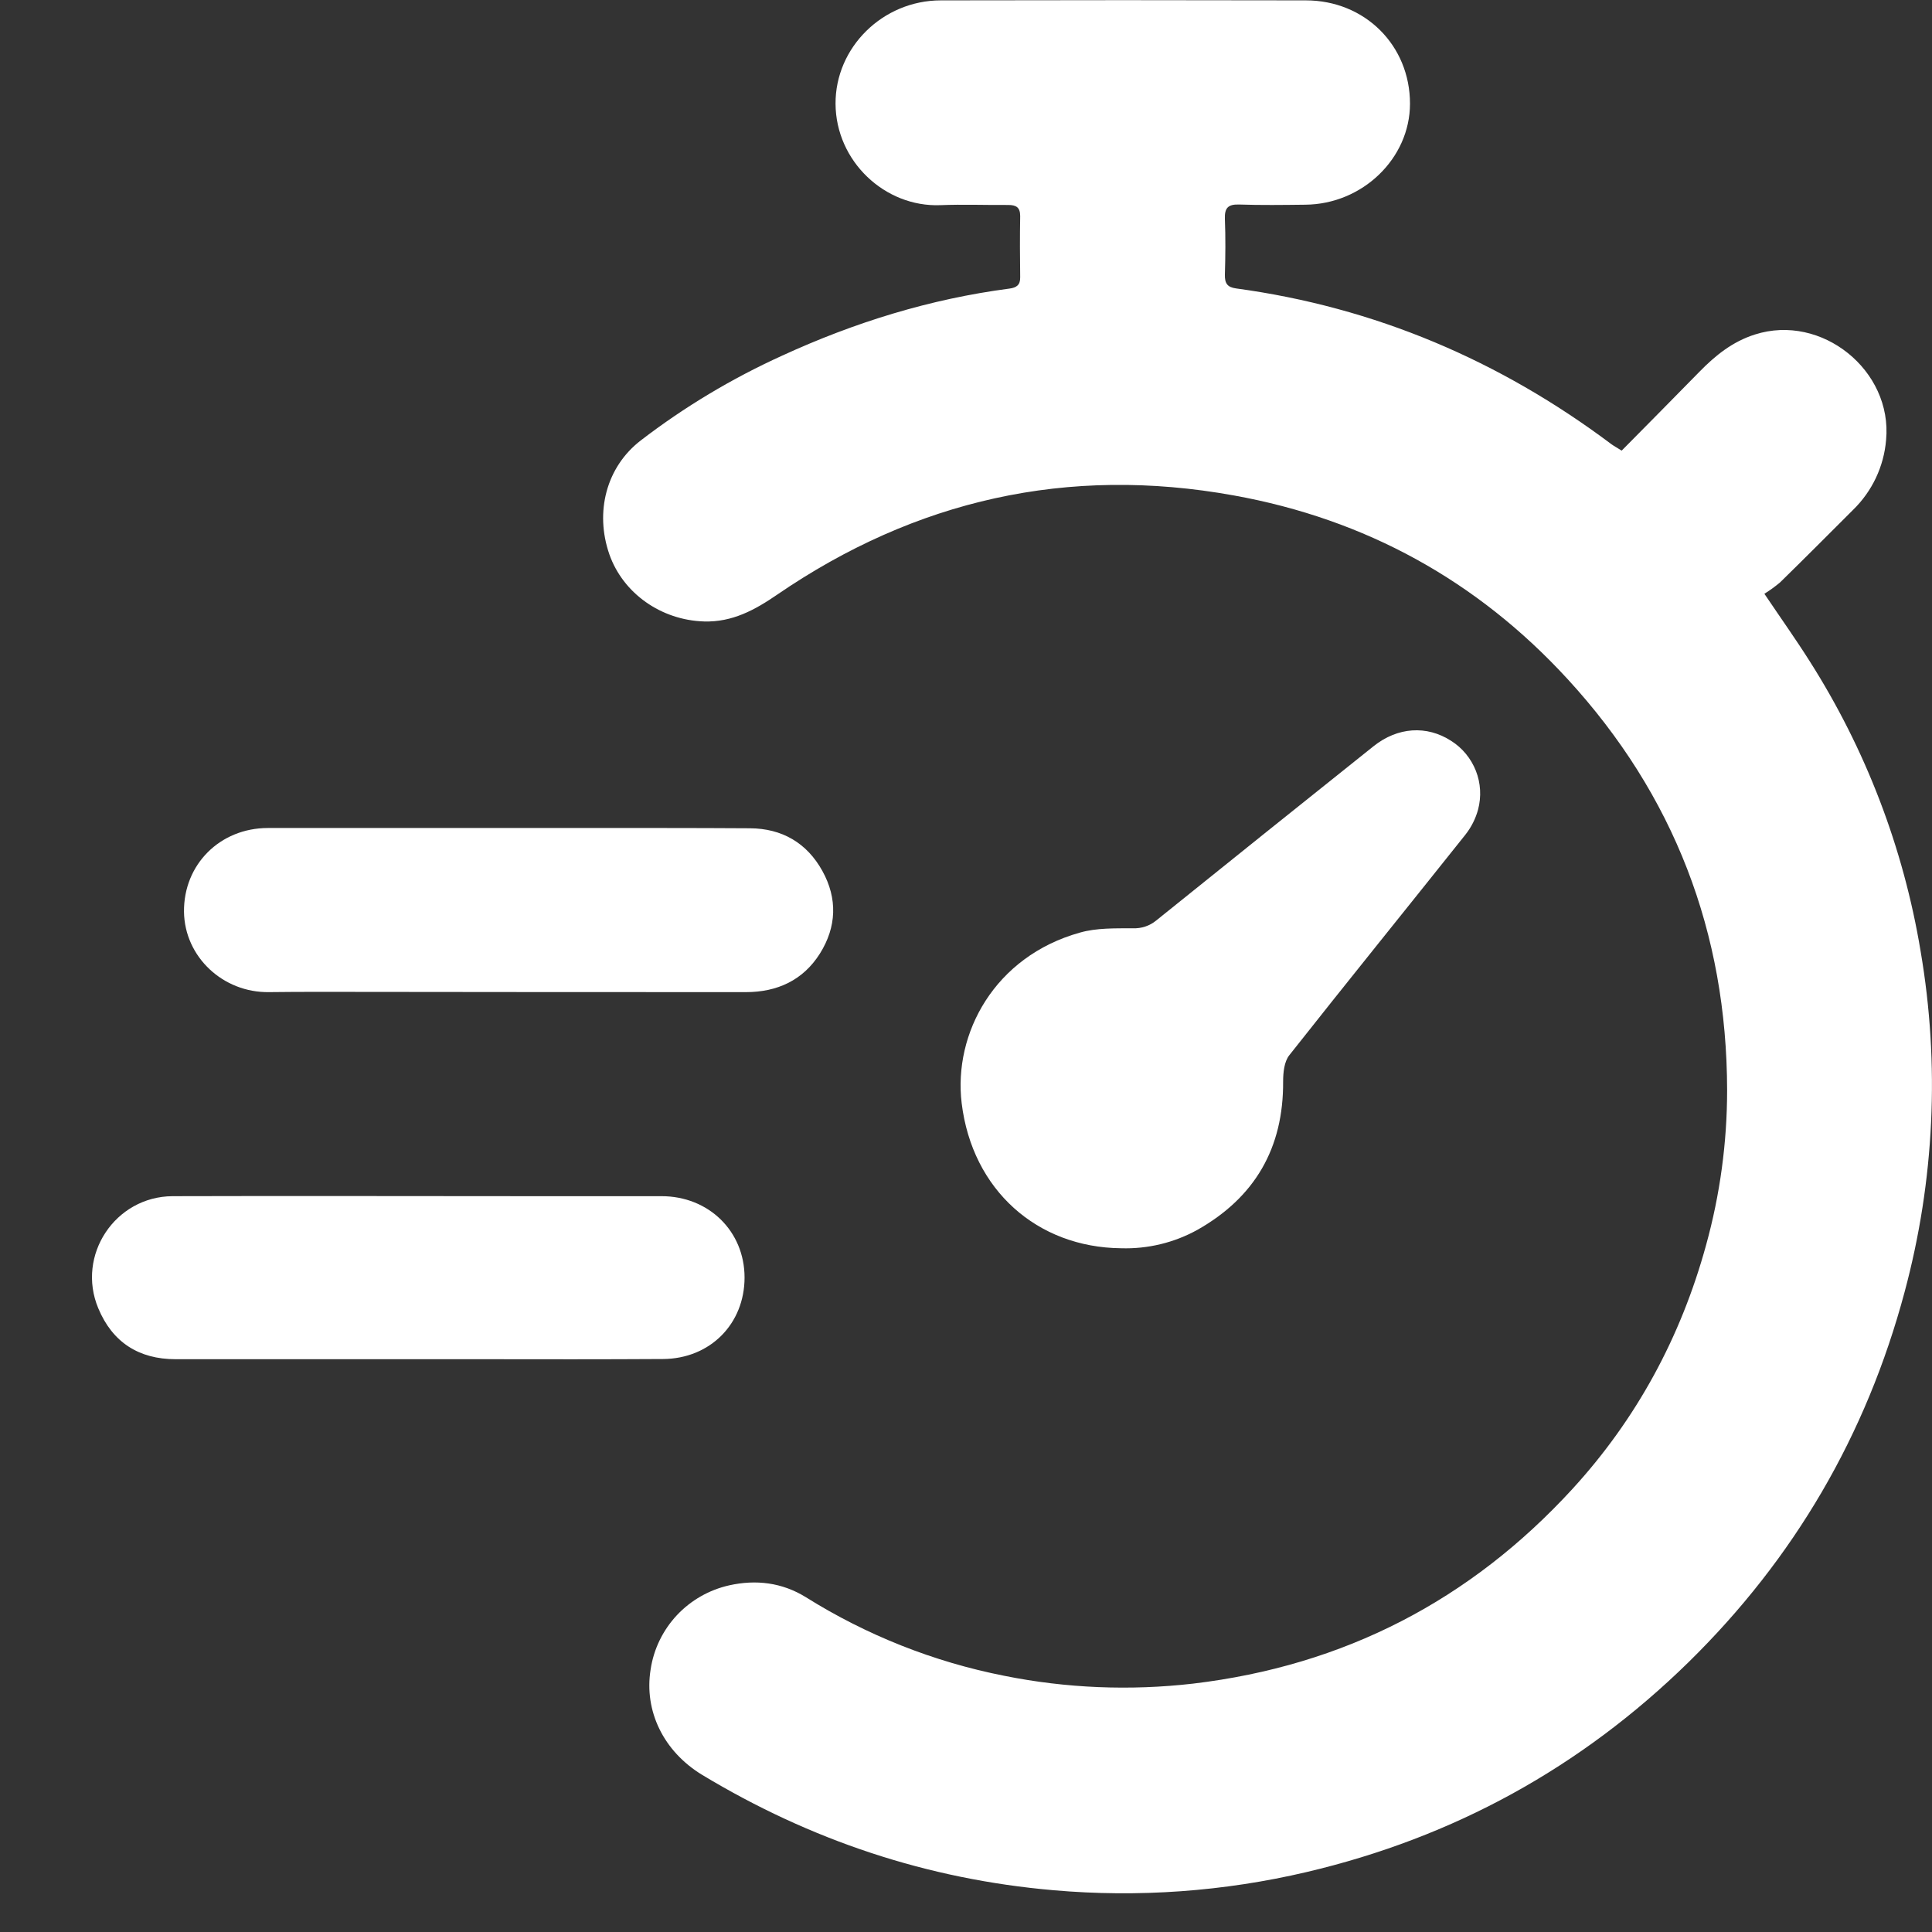 <svg width="21" height="21" viewBox="0 0 21 21" fill="none" xmlns="http://www.w3.org/2000/svg">
<rect x="0" y="0" width="21" height="21" fill="#333333" stroke="none"/>
<g clip-path="url(#clip0_38_3719)">
<path d="M20.702 14.044C20.286 15.599 19.503 16.94 18.353 18.068C17.184 19.212 15.802 19.972 14.204 20.348C13.303 20.56 12.374 20.627 11.452 20.546C10.078 20.427 8.809 20.002 7.632 19.292C7.213 19.037 6.999 18.599 7.072 18.146C7.105 17.925 7.205 17.72 7.357 17.557C7.51 17.394 7.708 17.281 7.926 17.232C8.217 17.167 8.5 17.201 8.758 17.36C9.419 17.774 10.149 18.064 10.915 18.215C11.591 18.351 12.284 18.379 12.97 18.3C14.61 18.105 15.981 17.395 17.091 16.185C17.79 15.422 18.27 14.533 18.544 13.535C18.696 12.986 18.773 12.419 18.773 11.849C18.77 10.137 18.197 8.641 17.037 7.379C16.055 6.311 14.842 5.643 13.41 5.385C11.607 5.059 9.952 5.433 8.447 6.464C8.205 6.63 7.96 6.764 7.653 6.755C7.189 6.741 6.773 6.452 6.623 6.024C6.465 5.568 6.588 5.078 6.964 4.788C7.439 4.423 7.955 4.114 8.501 3.866C9.289 3.504 10.109 3.25 10.971 3.137C11.048 3.127 11.091 3.099 11.089 3.013C11.086 2.792 11.085 2.57 11.089 2.349C11.089 2.253 11.045 2.228 10.959 2.228C10.713 2.23 10.467 2.22 10.222 2.23C9.617 2.254 9.085 1.751 9.082 1.128C9.079 0.516 9.594 0.005 10.226 0.004C11.548 0.001 12.871 0.001 14.193 0.004C14.837 0.004 15.326 0.494 15.326 1.127C15.326 1.721 14.81 2.22 14.188 2.225C13.947 2.228 13.706 2.231 13.465 2.223C13.345 2.22 13.31 2.264 13.314 2.379C13.322 2.581 13.32 2.784 13.314 2.986C13.312 3.079 13.34 3.122 13.435 3.135C14.945 3.34 16.3 3.917 17.515 4.828C17.545 4.85 17.578 4.867 17.627 4.898C17.91 4.611 18.192 4.328 18.472 4.041C18.645 3.864 18.832 3.713 19.075 3.636C19.8 3.404 20.572 4.026 20.501 4.782C20.477 5.071 20.349 5.341 20.141 5.543C19.878 5.806 19.615 6.07 19.348 6.331C19.294 6.376 19.238 6.417 19.178 6.454C19.359 6.723 19.52 6.949 19.668 7.183C20.279 8.143 20.69 9.216 20.876 10.338C21.087 11.571 21.027 12.835 20.702 14.044Z" fill="white"/>
<path d="M16.066 8.8C16.039 8.899 15.992 8.992 15.928 9.073C15.291 9.873 14.647 10.668 14.014 11.47C13.958 11.541 13.947 11.66 13.947 11.757C13.951 12.477 13.642 13.014 13.015 13.368C12.762 13.508 12.475 13.577 12.186 13.568C11.272 13.559 10.568 12.934 10.453 11.992C10.361 11.232 10.811 10.396 11.738 10.137C11.92 10.085 12.121 10.091 12.313 10.09C12.406 10.094 12.497 10.064 12.568 10.005C13.354 9.372 14.141 8.741 14.93 8.111C15.192 7.902 15.508 7.882 15.772 8.052C15.895 8.129 15.989 8.244 16.042 8.378C16.095 8.512 16.103 8.66 16.066 8.8Z" fill="white"/>
<path d="M8.093 13.886C8.093 14.389 7.72 14.769 7.206 14.772C6.55 14.776 5.894 14.775 5.238 14.774C5.006 14.774 4.775 14.774 4.543 14.774H3.774C3.152 14.774 2.53 14.774 1.908 14.774C1.51 14.774 1.222 14.591 1.068 14.22C0.828 13.645 1.251 13.005 1.876 13.002C3.18 12.998 4.483 13.002 5.787 13.002C6.254 13.002 6.722 13.002 7.189 13.002C7.704 13.001 8.093 13.384 8.093 13.886Z" fill="white"/>
<path d="M8.912 10.365C8.729 10.655 8.448 10.784 8.108 10.784C6.555 10.784 5.002 10.783 3.45 10.781C3.275 10.781 3.1 10.782 2.926 10.784C2.423 10.792 2.007 10.4 2 9.912C1.994 9.398 2.39 9.001 2.911 9H5.531H6.28C6.903 9 7.527 8.999 8.152 9.003C8.499 9.005 8.77 9.161 8.939 9.467C9.105 9.767 9.094 10.075 8.912 10.365Z" fill="white"/>
</g>
<defs>
<clipPath id="clip0_38_3719">
<rect width="21" height="20.58" fill="white"/>
</clipPath>
</defs>
</svg>
